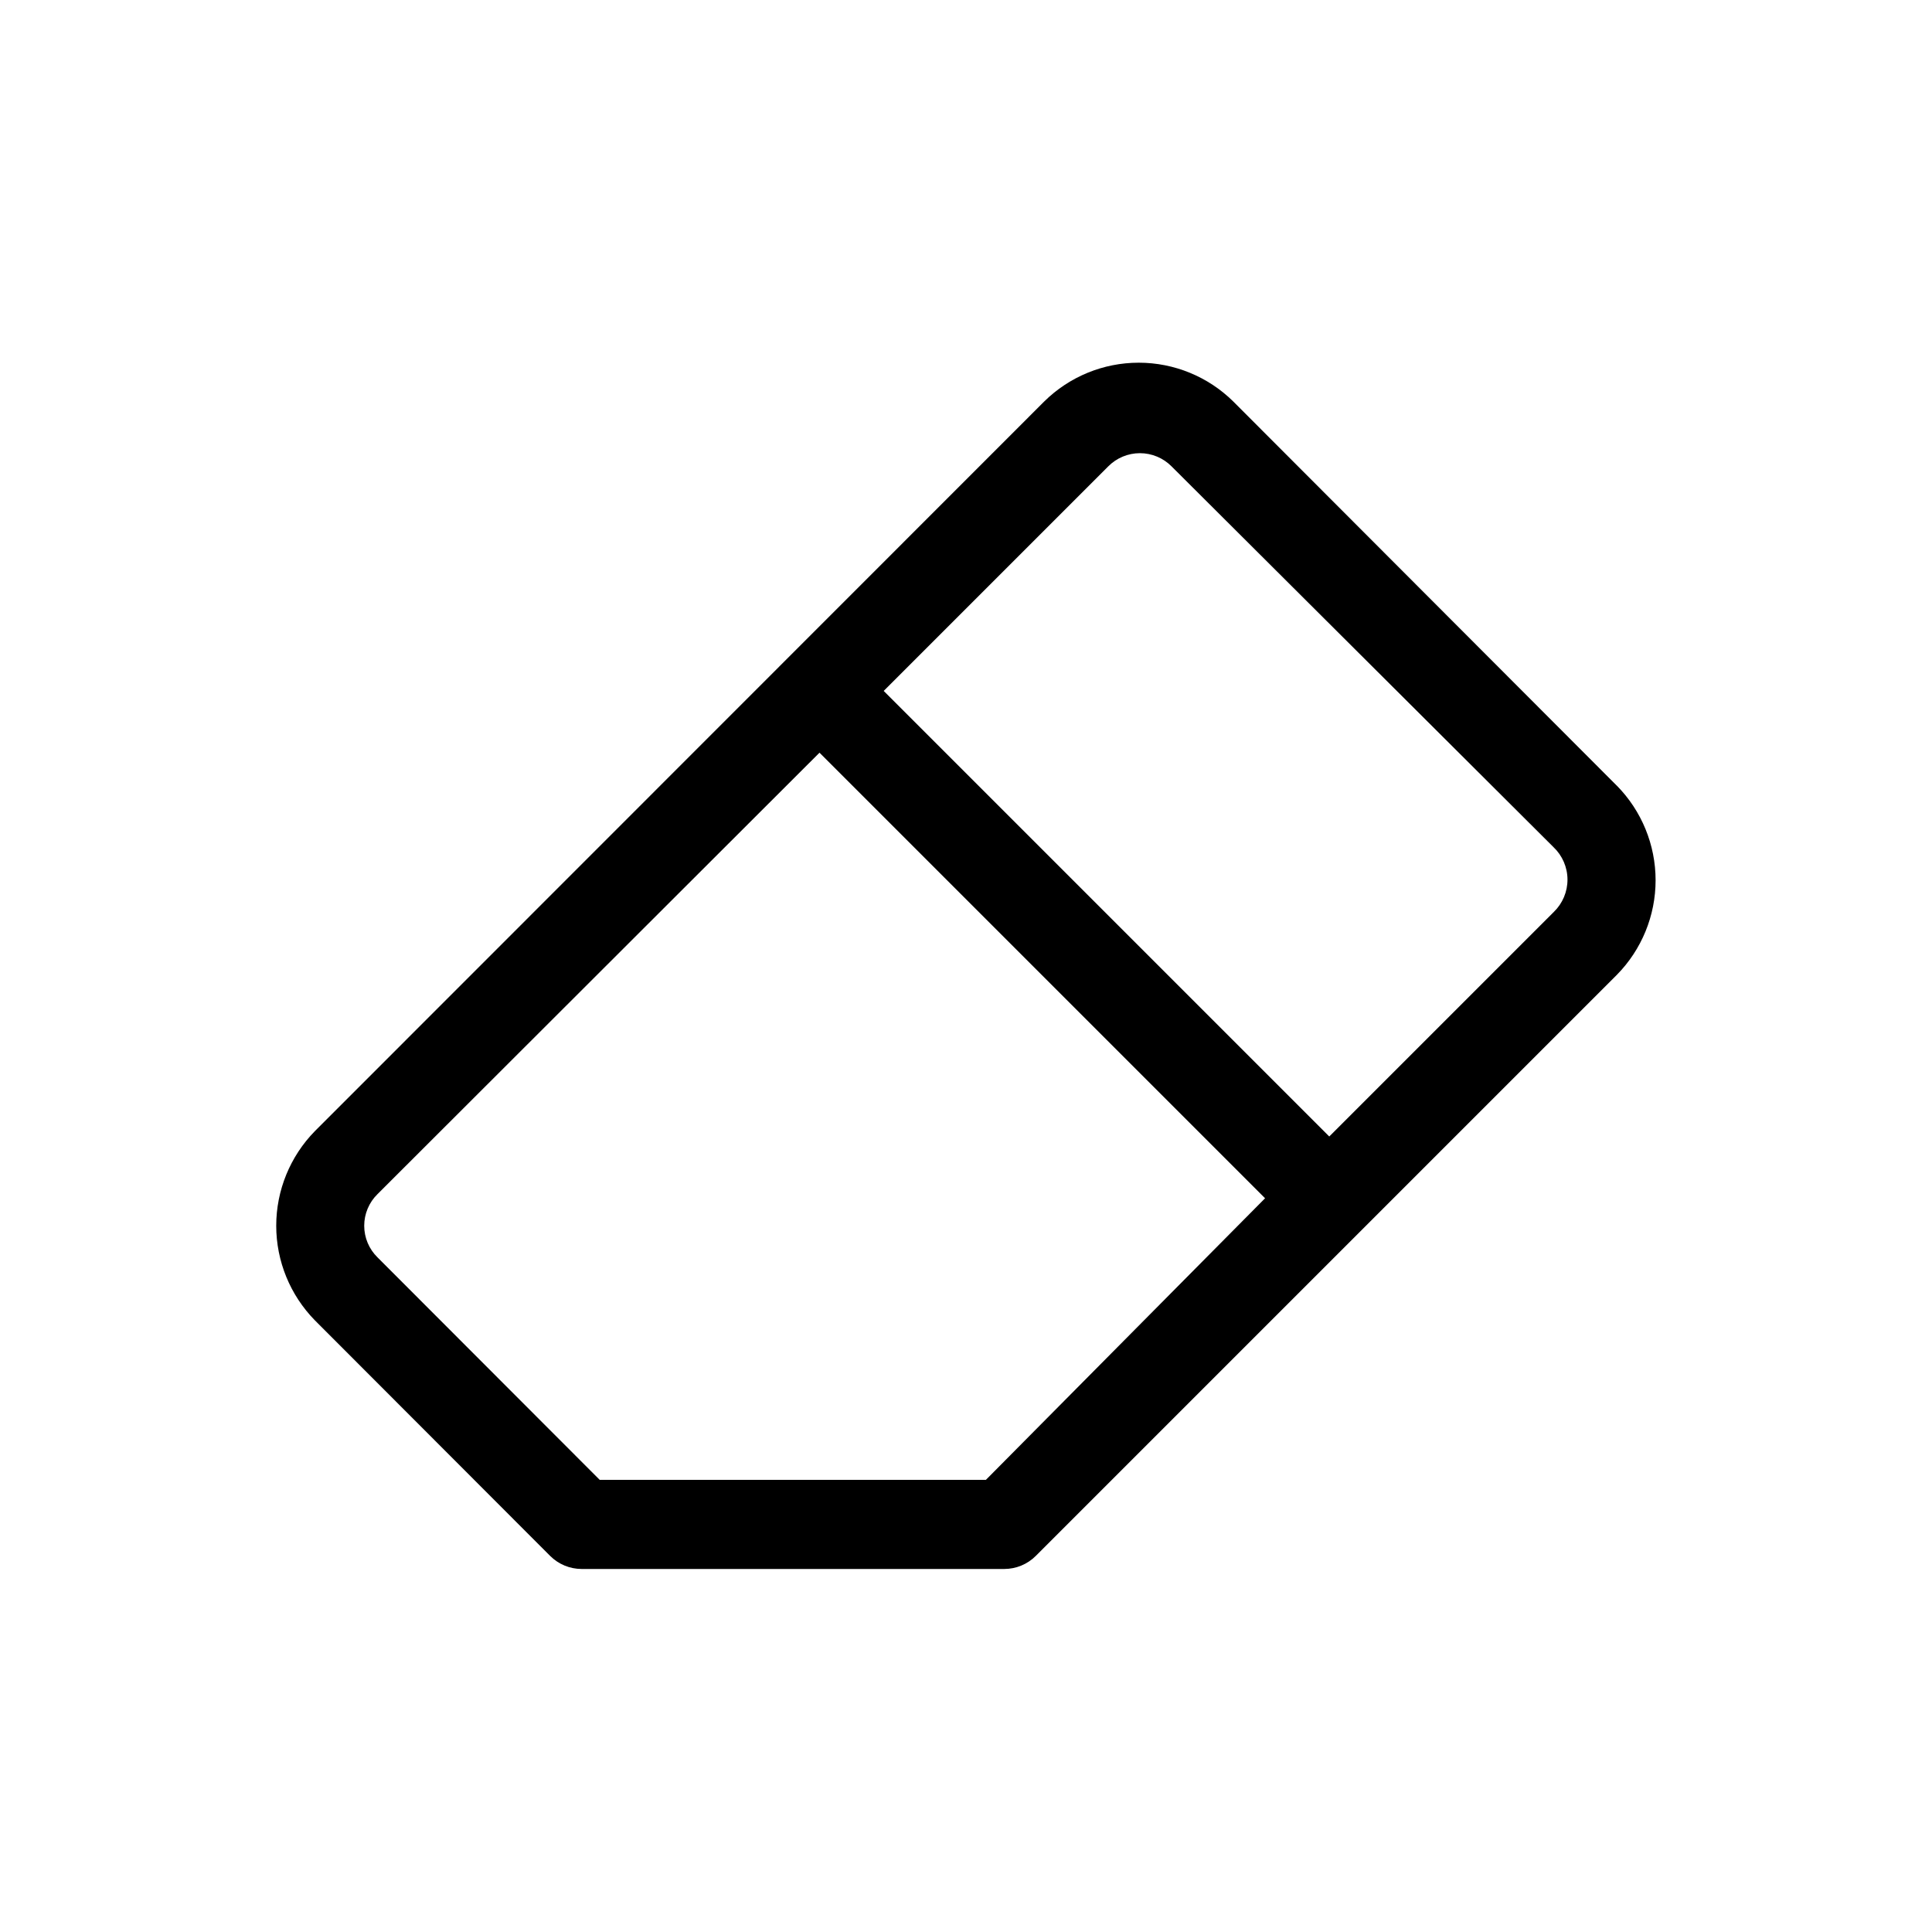 <?xml version="1.0" encoding="UTF-8"?>
<!-- Uploaded to: ICON Repo, www.svgrepo.com, Generator: ICON Repo Mixer Tools -->
<svg fill="#000000" width="800px" height="800px" version="1.1" viewBox="144 144 512 512" xmlns="http://www.w3.org/2000/svg">
 <path d="m572.47 352.21-101.62-101.79c-6.676-6.602-15.688-10.301-25.074-10.301-9.387 0-18.395 3.699-25.07 10.301l-193.26 193.34c-6.562 6.695-10.242 15.699-10.242 25.074s3.68 18.375 10.242 25.07l62.344 62.426c2.215 2.215 5.215 3.461 8.344 3.465h112.02c3.133-0.004 6.133-1.25 8.344-3.465l153.98-153.98c6.582-6.684 10.273-15.691 10.273-25.07 0-9.383-3.691-18.387-10.273-25.074zm-167.2 183.97h-102.34l-58.883-58.961c-2.258-2.207-3.527-5.227-3.527-8.383s1.27-6.176 3.527-8.383l117.13-116.98 118.08 118.08zm150.51-150.51-59.512 59.512-118.08-118.08 59.512-59.512h0.004c2.215-2.234 5.234-3.492 8.383-3.492 3.148 0 6.164 1.258 8.383 3.492l101.23 100.92c2.348 2.231 3.684 5.324 3.699 8.562s-1.293 6.344-3.621 8.598z"/>
</svg>